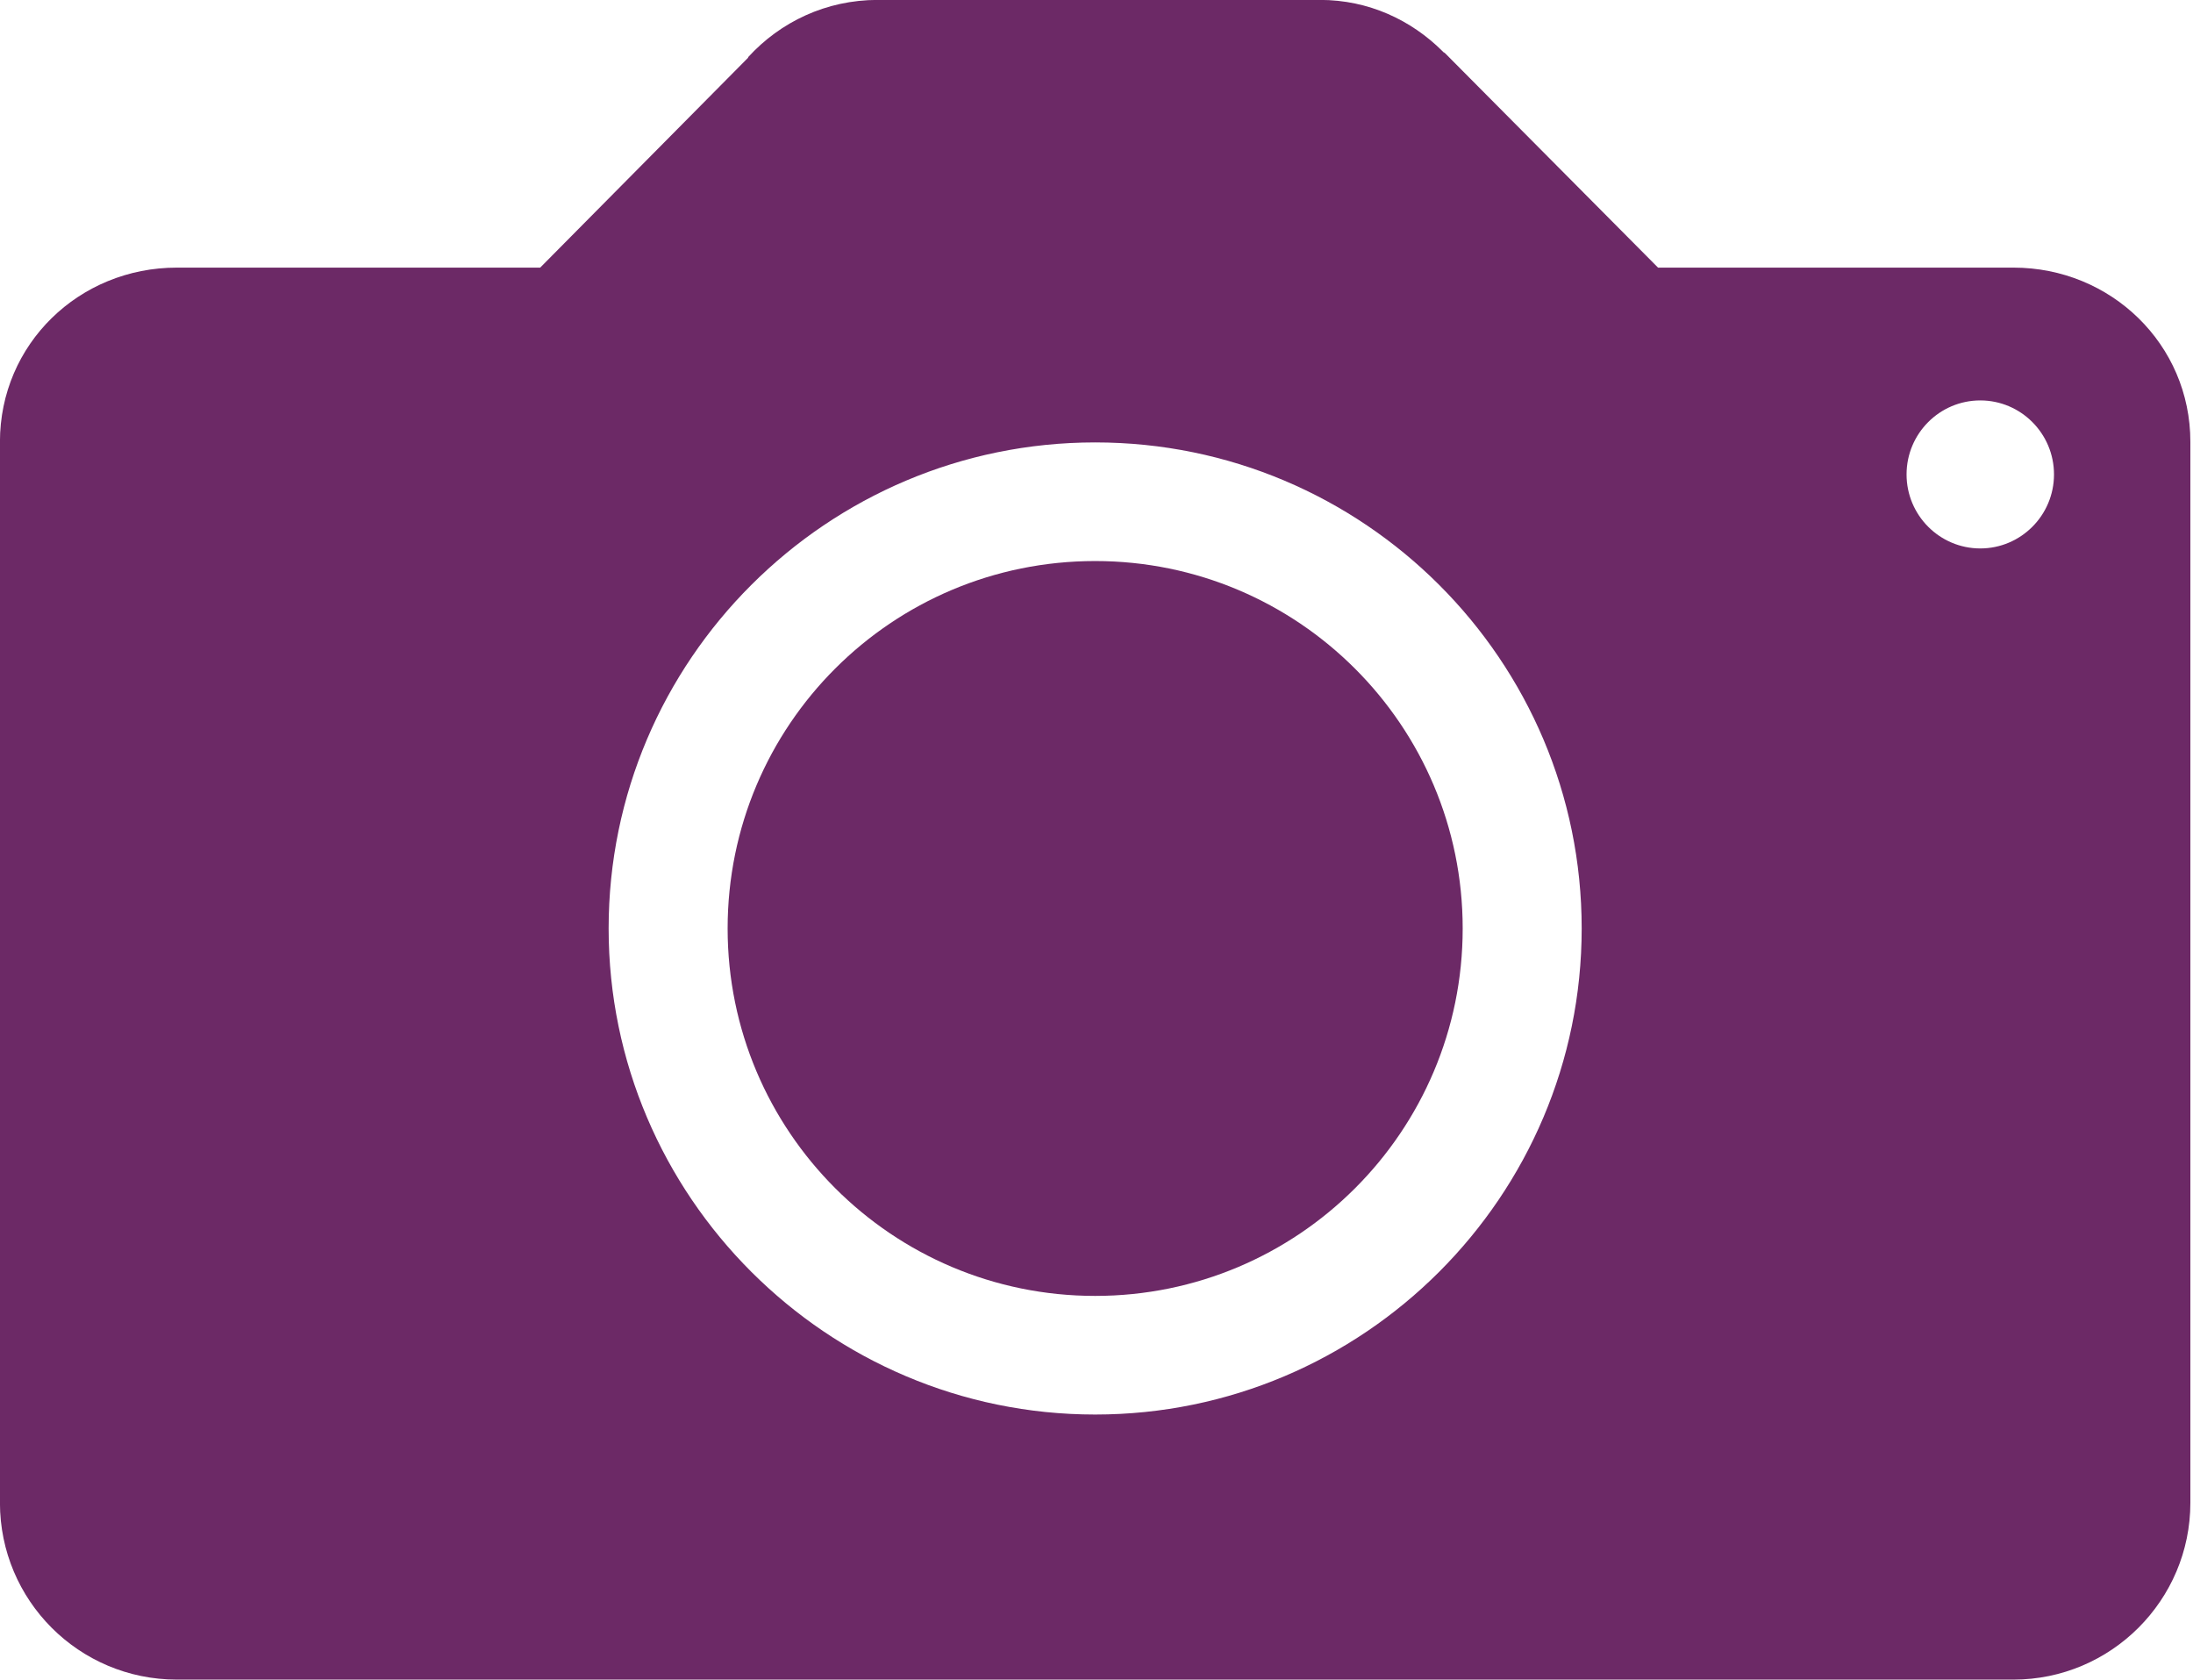 <?xml version="1.0" encoding="UTF-8" standalone="no"?>
<!DOCTYPE svg PUBLIC "-//W3C//DTD SVG 1.1//EN" "http://www.w3.org/Graphics/SVG/1.1/DTD/svg11.dtd">
<svg width="100%" height="100%" viewBox="0 0 389 298" version="1.1" xmlns="http://www.w3.org/2000/svg" xmlns:xlink="http://www.w3.org/1999/xlink" xml:space="preserve" xmlns:serif="http://www.serif.com/" style="fill-rule:evenodd;clip-rule:evenodd;stroke-linejoin:round;stroke-miterlimit:2;">
    <g transform="matrix(0.934,0,0,0.931,-44.842,-89.391)">
        <path d="M430.4,147L362.9,147L322.5,106.2C322.5,106.2 322.3,106 322.2,106L322,105.8C316,99.8 307.9,96 298.7,96L214.7,96C204.9,96 196.2,100.2 190.1,106.9L190.1,107L150.6,147L81.6,147C63,147 48,161.6 48,180.2L48,382.3C48,400.9 63,416 81.6,416L430.4,416C448.9,416 464,400.9 464,382.3L464,180.2C464,161.6 448.9,147 430.4,147ZM256,365.5C205.1,365.5 163.6,323.9 163.6,272.9C163.6,221.8 205.1,180.3 256,180.3C307,180.3 348.4,221.8 348.4,272.9C348.4,323.9 307,365.5 256,365.5ZM424.1,200.5C416.4,200.5 410.1,194.2 410.1,186.4C410.1,178.6 416.4,172.3 424.1,172.3C431.8,172.3 438.1,178.6 438.1,186.4C438.1,194.2 431.8,200.5 424.1,200.5Z" style="fill:rgb(108,41,102);fill-rule:nonzero;"/>
    </g>
    <g transform="matrix(0.934,0,0,0.931,-44.842,-89.391)">
        <path d="M256,202.9C217.4,202.9 186.2,234.2 186.2,272.9C186.2,311.5 217.4,342.9 256,342.9C294.5,342.9 325.8,311.6 325.8,272.9C325.8,234.2 294.5,202.9 256,202.9Z" style="fill:rgb(108,41,102);fill-rule:nonzero;"/>
    </g>
</svg>
